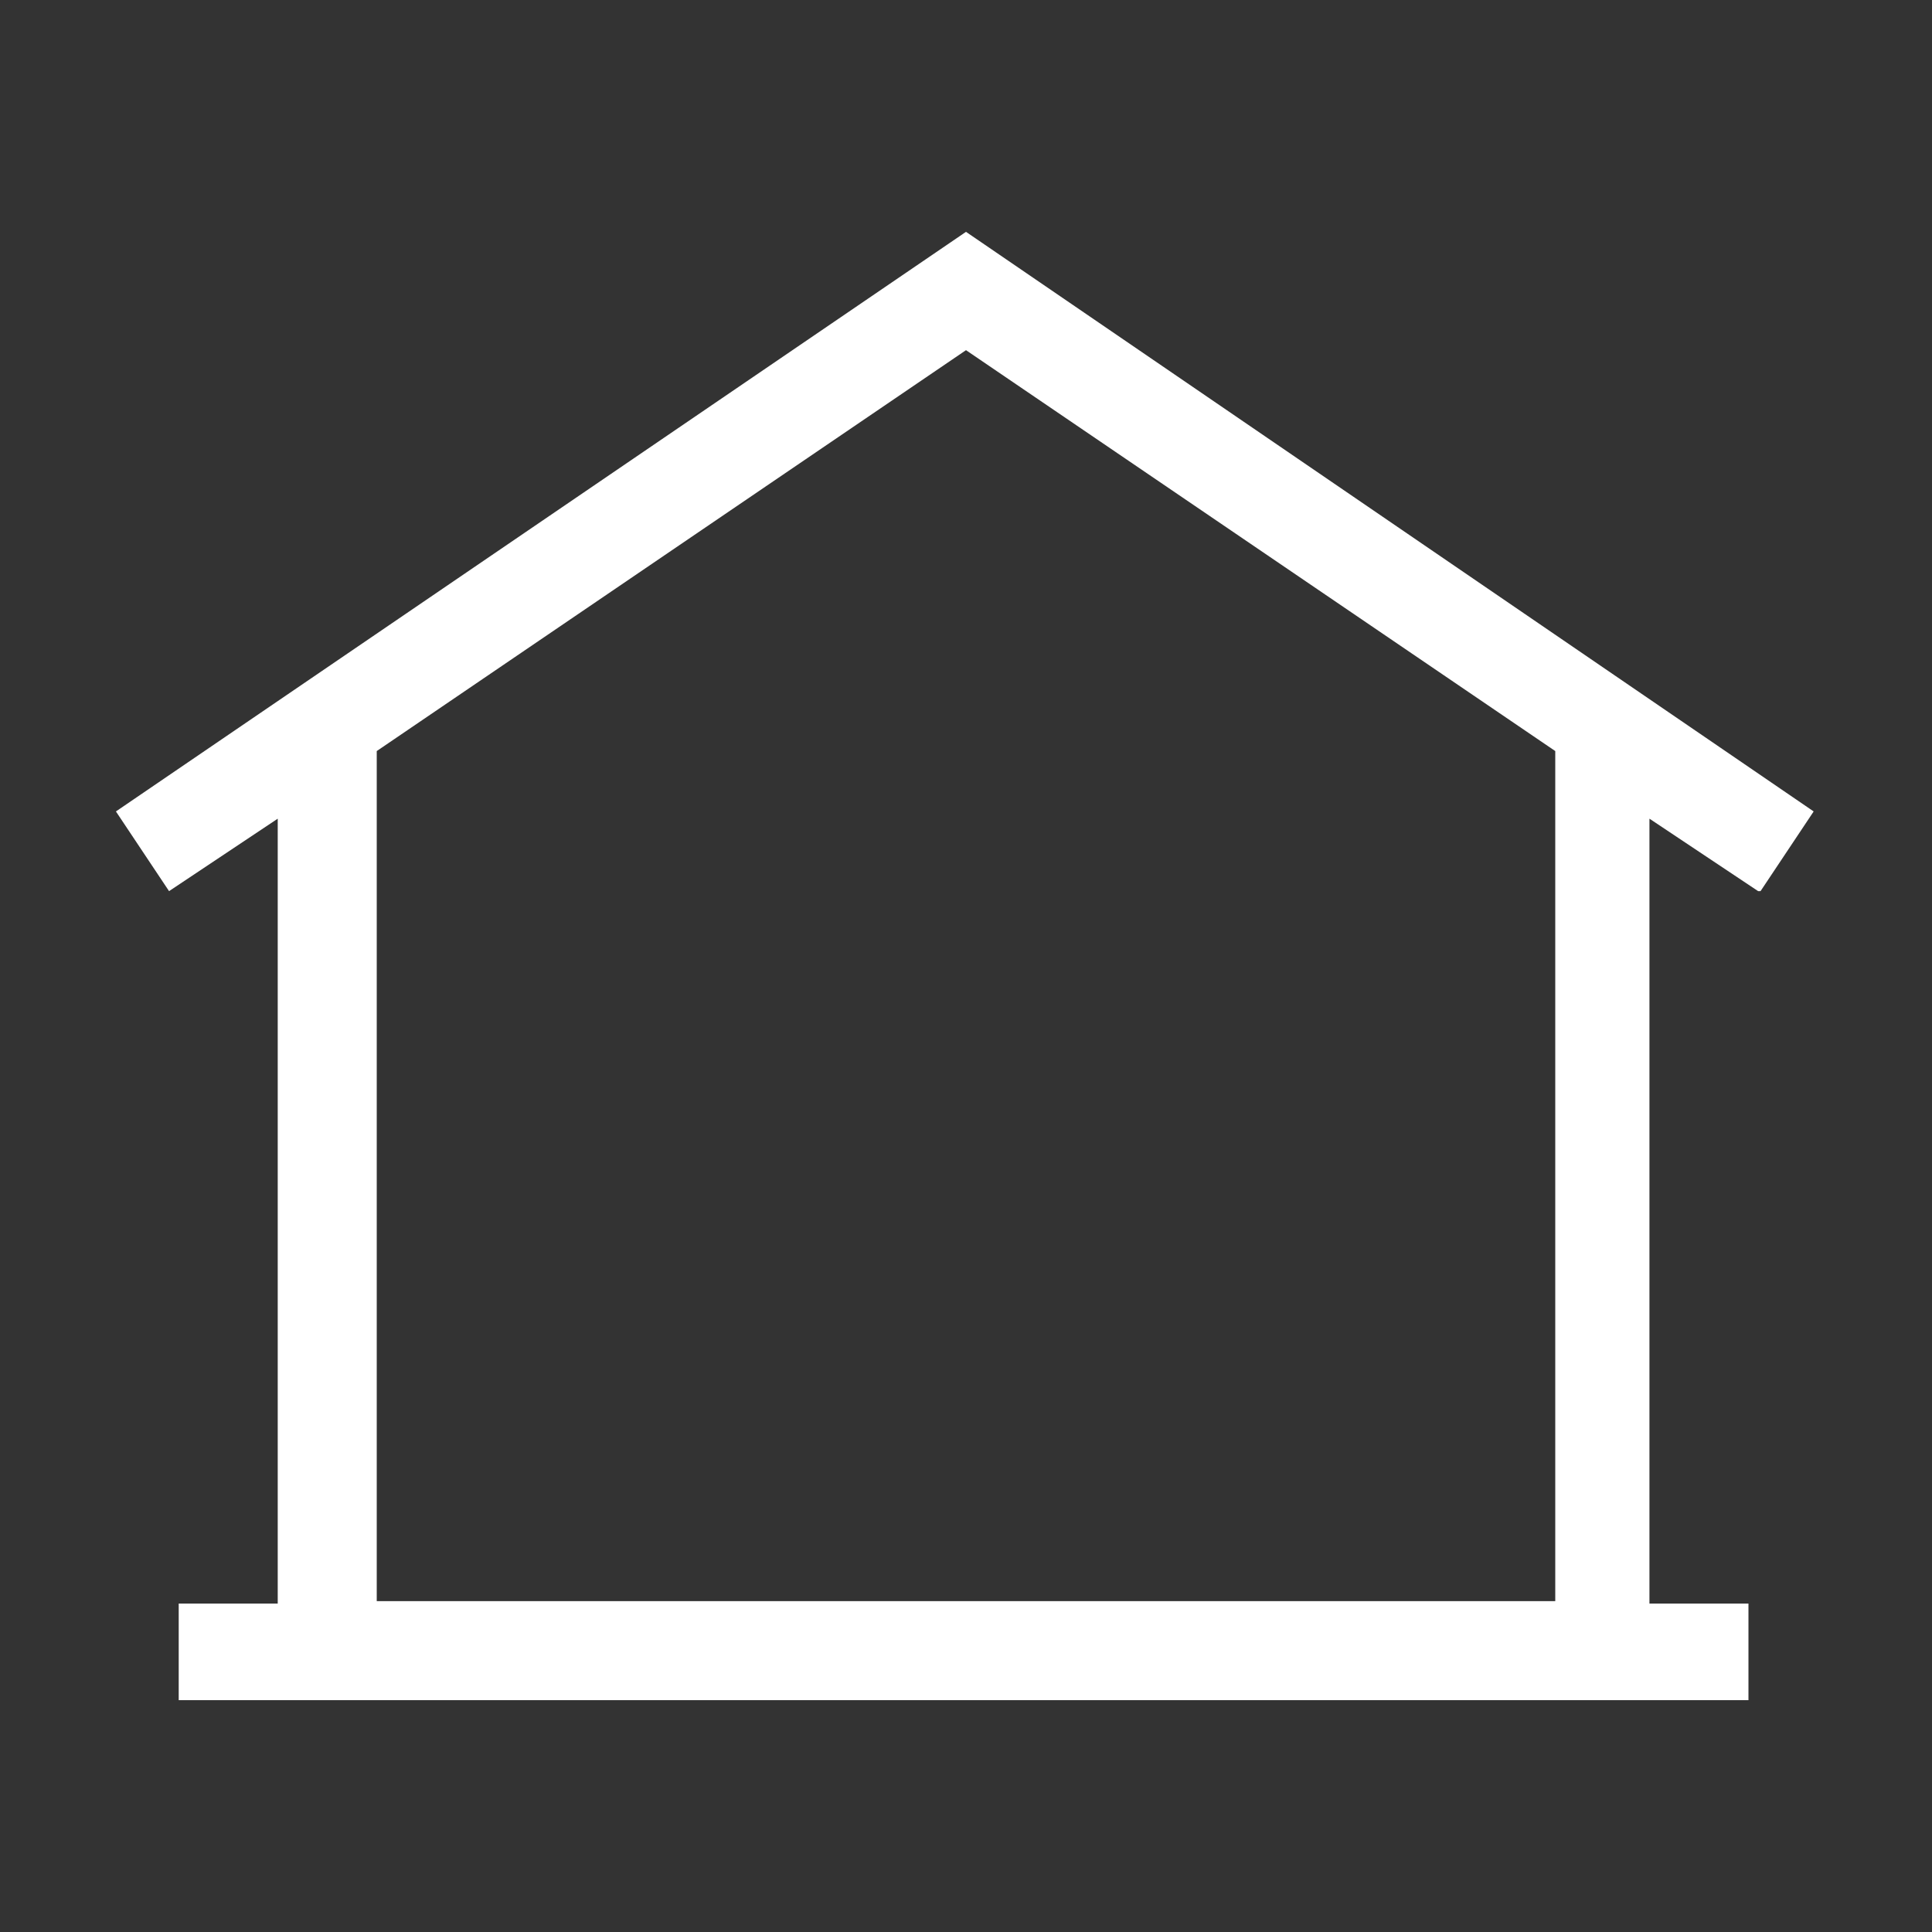 <?xml version="1.0" encoding="UTF-8"?>
<svg id="Layer_1" xmlns="http://www.w3.org/2000/svg" version="1.1" viewBox="0 0 80 80">
  <rect x="0" y="0" width="80" height="80" fill="#333333" stroke="none"/>
  <!-- Generator: Adobe Illustrator 29.8.1, SVG Export Plug-In . SVG Version: 2.1.1 Build 2)  -->
  <defs>
    <style>
      .st0 {
        fill: #fff;
      }
    </style>
  </defs>
  <path class="st0" d="M72.9,36.9l2.2-3.3L40,9.6,4.8,33.6l2.2,3.3,4.5-3v32.5h-4.1v4h65v-4h-4.1v-32.5l4.5,3h0ZM64.4,31.1v35.2H15.6V31.1l24.4-16.6,24.4,16.6Z"/>
</svg>